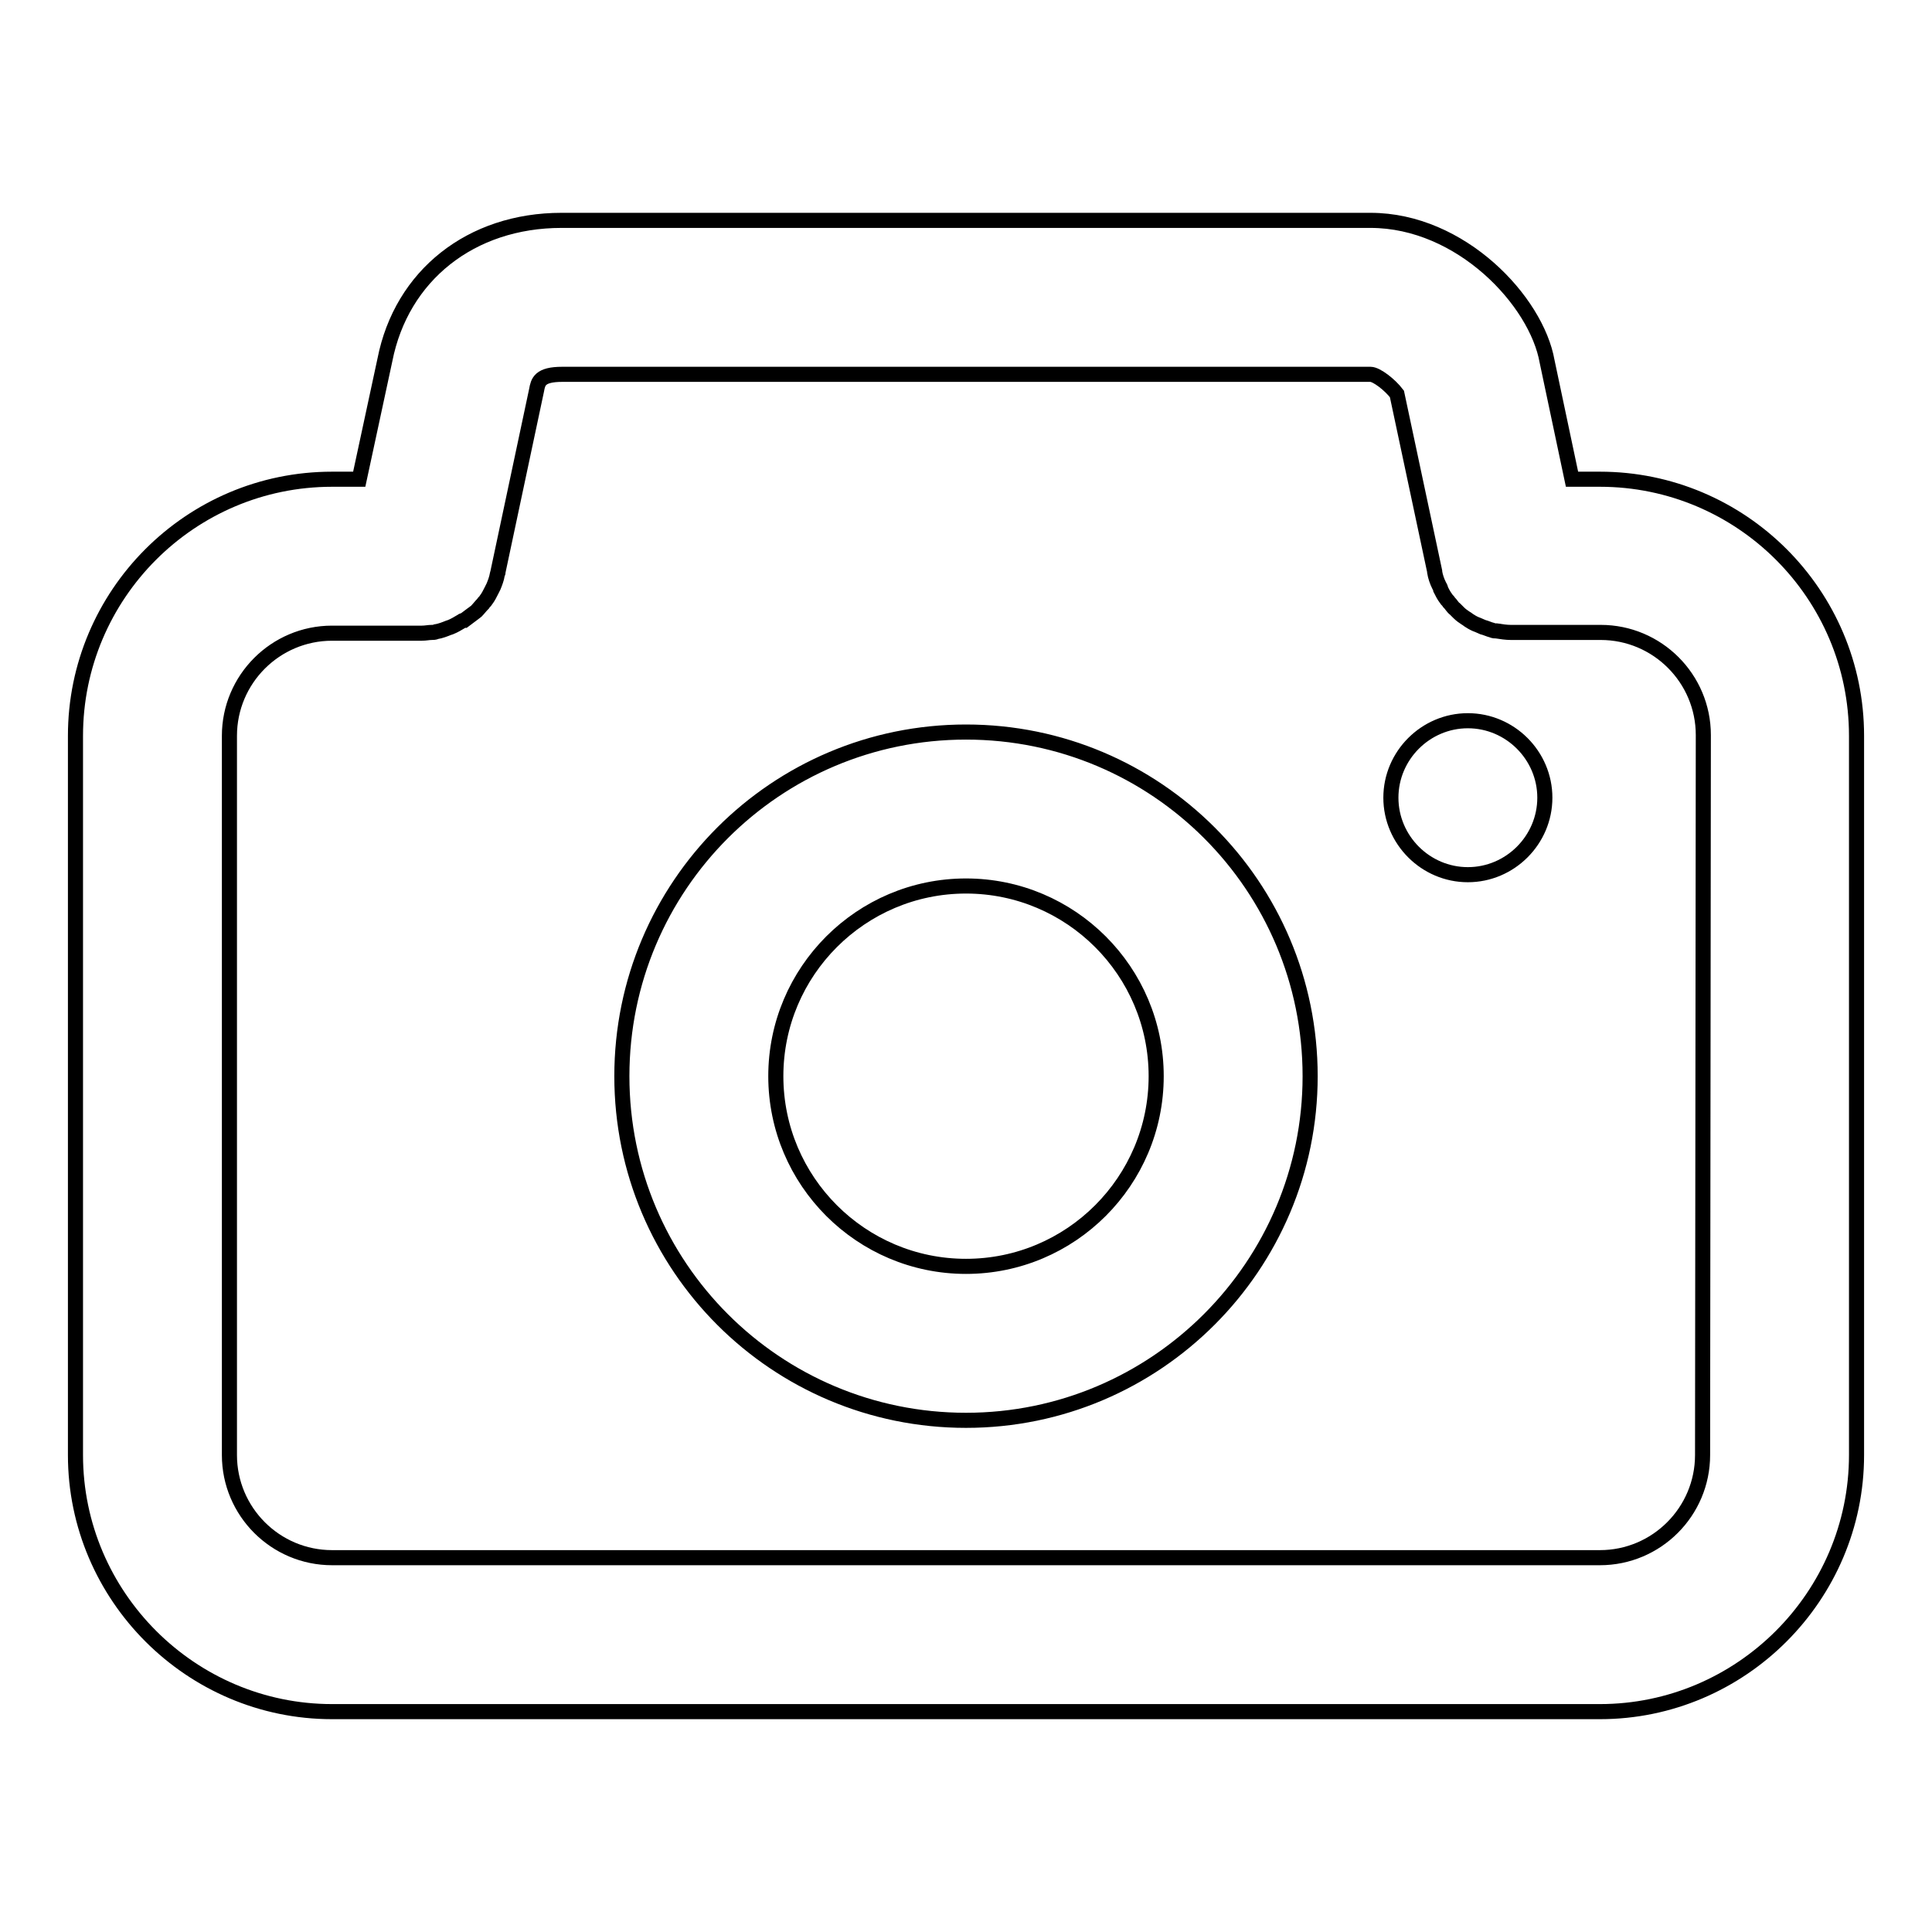 <?xml version="1.0" encoding="utf-8"?>
<!-- Svg Vector Icons : http://www.onlinewebfonts.com/icon -->
<!DOCTYPE svg PUBLIC "-//W3C//DTD SVG 1.1//EN" "http://www.w3.org/Graphics/SVG/1.1/DTD/svg11.dtd">
<svg version="1.1" xmlns="http://www.w3.org/2000/svg" xmlns:xlink="http://www.w3.org/1999/xlink" x="0px" y="0px" viewBox="0 0 256 256" enable-background="new 0 0 256 256" xml:space="preserve">
<g> <path stroke-width="2" fill-opacity="0" stroke="#000000"  d="M184.3,105.7c0,5.6,4.6,10.2,10.2,10.2s10.2-4.6,10.2-10.2l0,0c0-5.6-4.6-10.2-10.2-10.2 S184.3,100.1,184.3,105.7L184.3,105.7z M128,97c-25.2,0-45.6,20.4-45.6,45.6s20.4,45.6,45.6,45.6c25.2,0,45.6-20.5,45.6-45.6 C173.6,117.4,153.2,97,128,97z M128,167.8c-13.9,0-25.2-11.3-25.2-25.2c0-13.9,11.3-25.2,25.2-25.2c13.9,0,25.2,11.3,25.2,25.2 S141.9,167.8,128,167.8z M212,63.5h-3.7L205,47.9c-1.4-8-11.4-18.7-23.4-18.7H74.4c-12,0-21.2,7.3-23.4,18.5l-3.4,15.8H44 c-18.8,0-34,15.3-34,34v95.3c0,18.7,15.3,34,34,34H212c18.7,0,34-15.3,34-34V97.5C246,78.7,230.7,63.5,212,63.5L212,63.5z  M225.6,192.8c0,7.5-6.1,13.6-13.6,13.6H44c-7.5,0-13.6-6.1-13.6-13.6V97.5c0-7.5,6.1-13.6,13.6-13.6h11.9c0.5,0,0.9-0.1,1.3-0.1 c0.2,0,0.4,0,0.6-0.1c0.6-0.1,1.1-0.3,1.6-0.5l0.3-0.1c0.5-0.2,1-0.5,1.5-0.8c0.1-0.1,0.2-0.1,0.3-0.1c0.4-0.3,0.8-0.6,1.2-0.9 c0.1-0.1,0.3-0.2,0.4-0.3c0.3-0.3,0.6-0.7,0.9-1c0.1-0.2,0.3-0.3,0.4-0.5c0.3-0.4,0.5-0.8,0.7-1.2c0.1-0.2,0.2-0.4,0.3-0.6 c0.2-0.5,0.4-1,0.5-1.6c0-0.1,0.1-0.2,0.1-0.3v0c0,0,0-0.1,0-0.1l5.1-24c0.2-1.1,0.4-2.1,3.4-2.1h107.1c0.8,0,2.6,1.4,3.5,2.6 l5,23.5v0.1c0.1,0.6,0.3,1.2,0.6,1.8c0.1,0.2,0.2,0.3,0.2,0.5c0.2,0.4,0.4,0.8,0.7,1.2c0.1,0.2,0.3,0.3,0.4,0.5 c0.3,0.3,0.5,0.7,0.8,0.9c0.2,0.2,0.3,0.3,0.5,0.5c0.3,0.3,0.6,0.5,0.9,0.7c0.2,0.1,0.4,0.3,0.6,0.4c0.3,0.2,0.7,0.4,1,0.5 c0.2,0.1,0.5,0.2,0.7,0.3c0.4,0.1,0.8,0.3,1.2,0.4c0.2,0.1,0.4,0.1,0.6,0.1c0.6,0.1,1.3,0.2,1.9,0.2h11.9c7.5,0,13.6,6.1,13.6,13.6 L225.6,192.8L225.6,192.8z"/></g>
</svg>